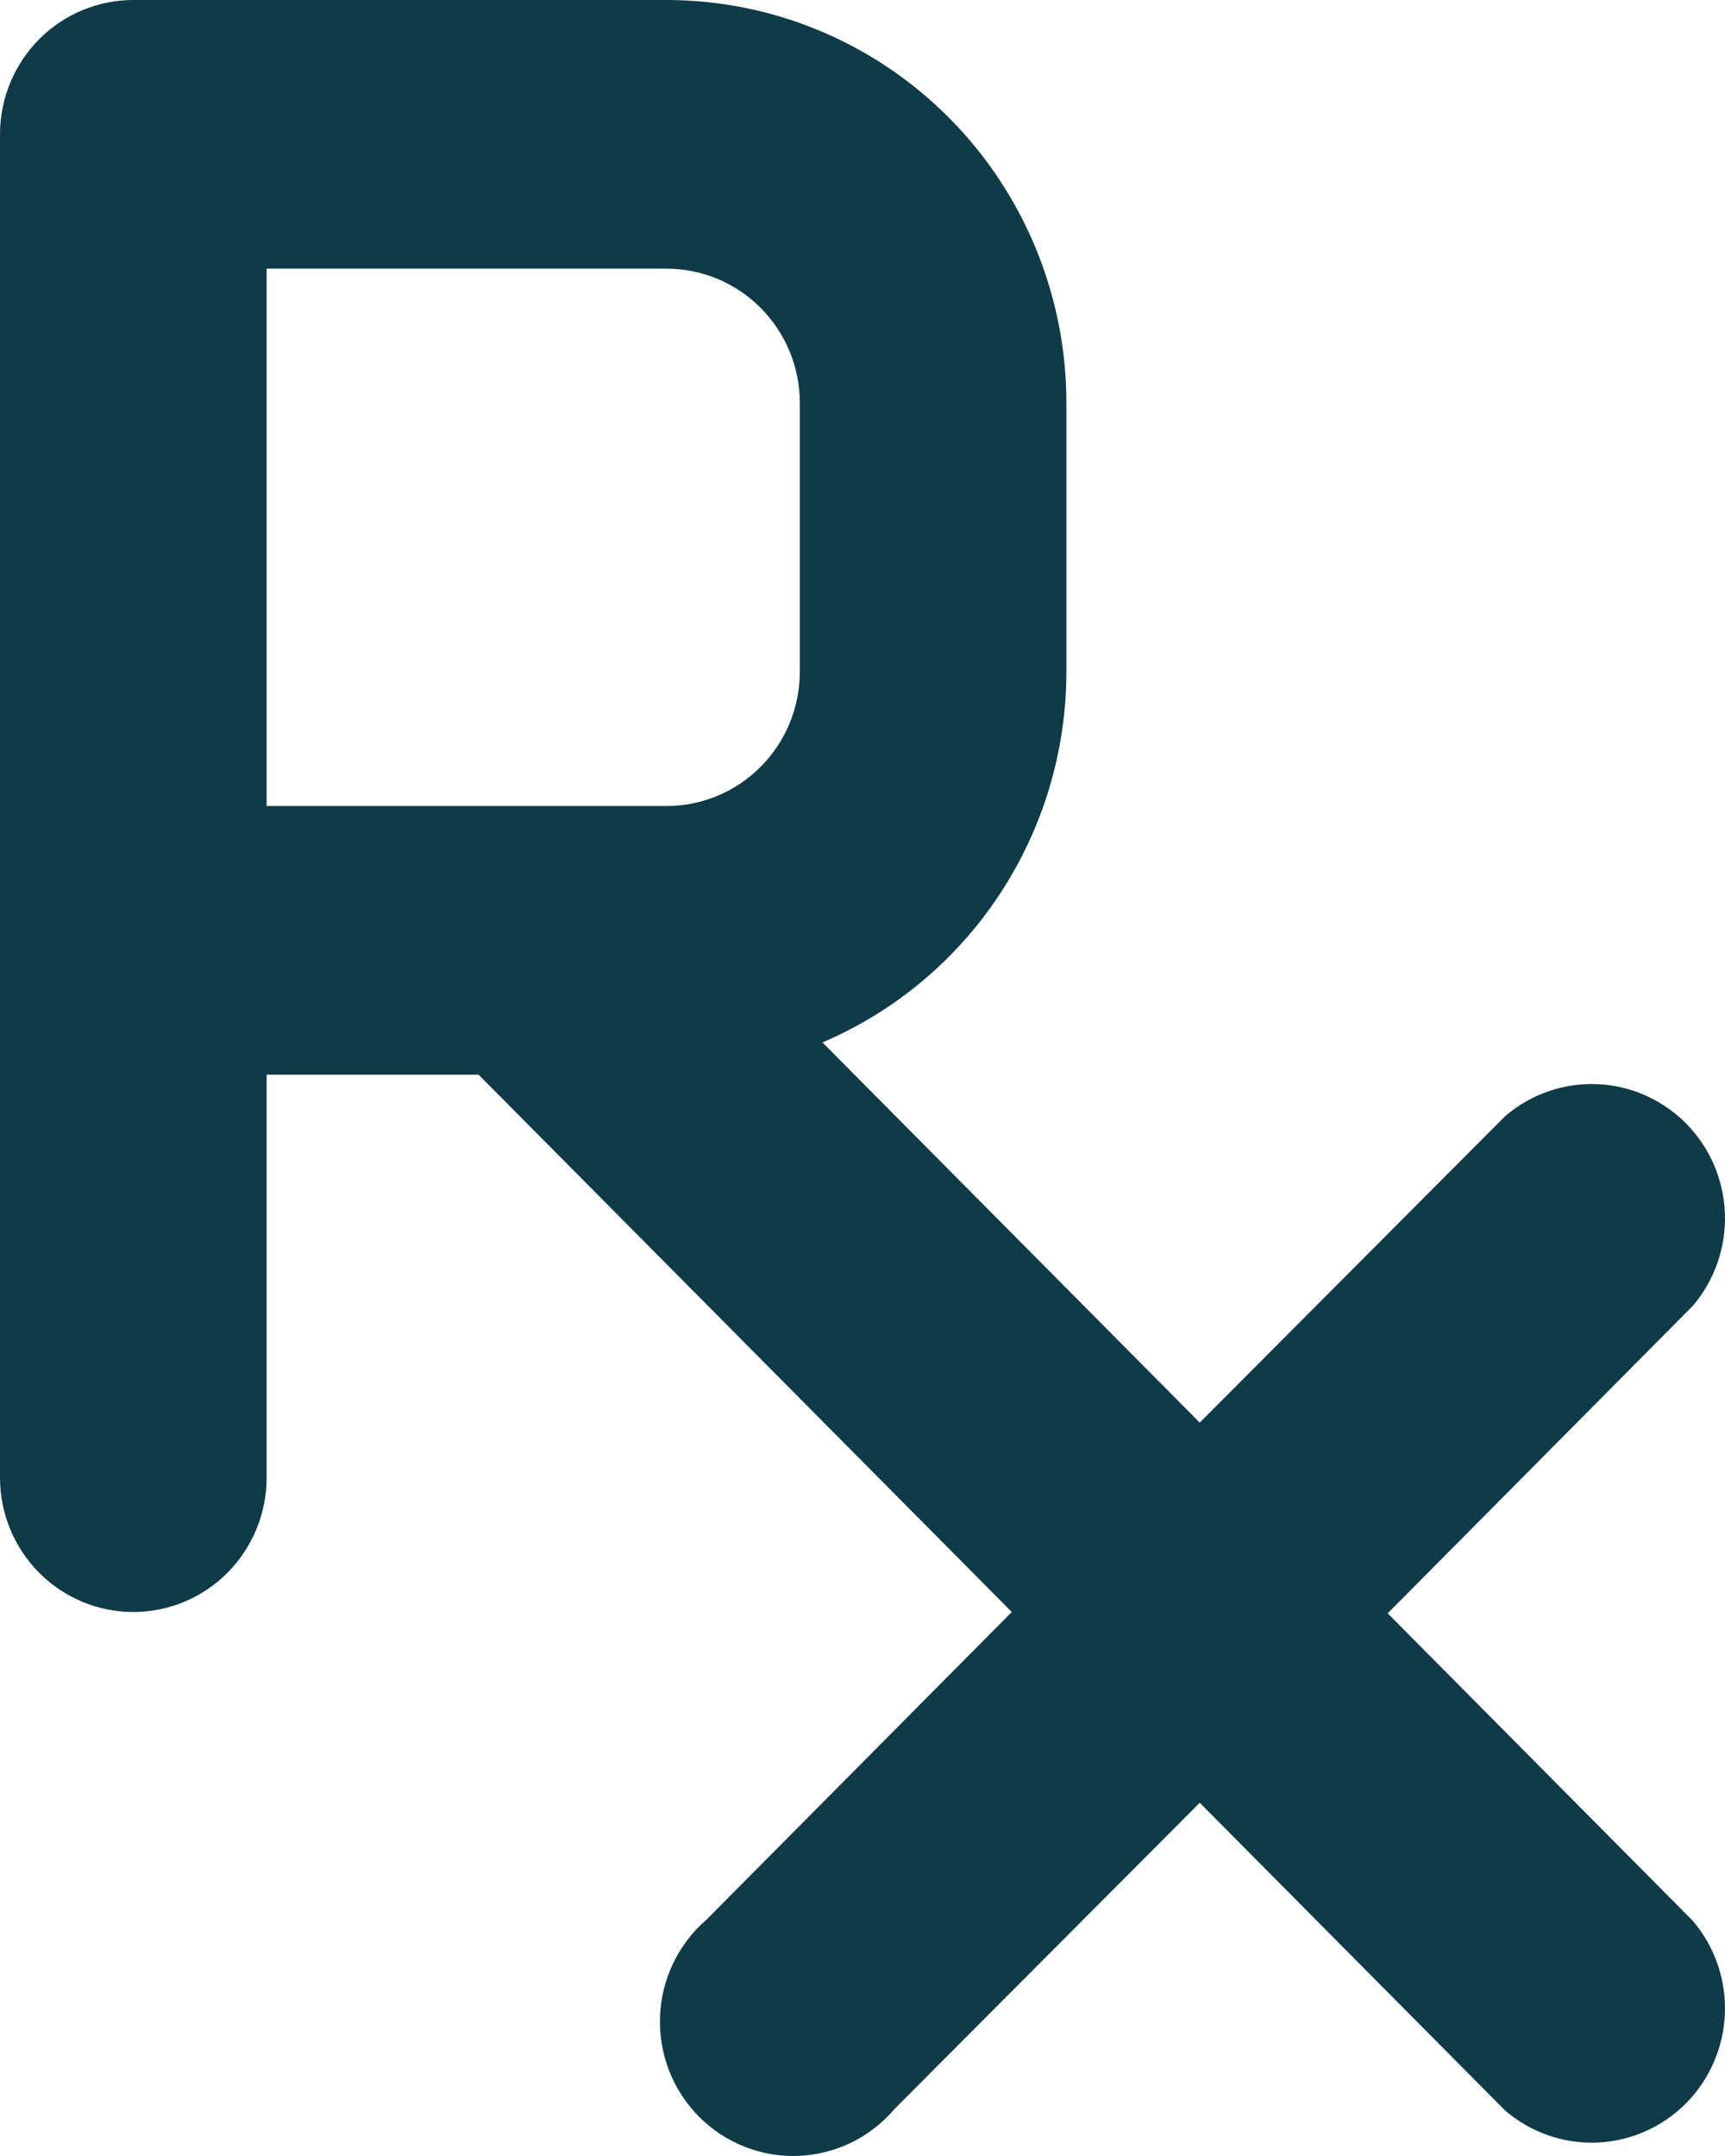 <svg width="48" height="60" viewBox="0 0 48 60" fill="none" xmlns="http://www.w3.org/2000/svg">
<path d="M3.709 44.861C4.693 44.861 5.637 44.467 6.332 43.766C7.028 43.065 7.419 42.114 7.419 41.123V29.907H13.316L28.154 44.861L19.659 53.422C19.271 53.757 18.956 54.17 18.733 54.633C18.51 55.097 18.385 55.602 18.366 56.117C18.346 56.632 18.432 57.145 18.618 57.625C18.805 58.105 19.088 58.541 19.449 58.905C19.811 59.269 20.243 59.554 20.719 59.742C21.195 59.93 21.704 60.017 22.215 59.997C22.726 59.977 23.227 59.851 23.688 59.627C24.148 59.402 24.557 59.085 24.889 58.693L33.384 50.17L41.878 58.731C42.588 59.343 43.5 59.663 44.434 59.627C45.367 59.59 46.253 59.2 46.914 58.535C47.574 57.869 47.961 56.976 47.997 56.035C48.033 55.095 47.716 54.175 47.108 53.459L38.614 44.898L47.108 36.337C47.716 35.622 48.033 34.702 47.997 33.761C47.961 32.821 47.574 31.928 46.914 31.262C46.253 30.597 45.367 30.206 44.434 30.17C43.5 30.134 42.588 30.454 41.878 31.066L33.384 39.59L22.886 29.01C24.898 28.152 26.614 26.715 27.821 24.881C29.028 23.046 29.673 20.894 29.674 18.692V11.215C29.674 8.241 28.502 5.388 26.415 3.285C24.328 1.182 21.498 0 18.547 0H3.709C2.726 0 1.782 0.394 1.086 1.095C0.391 1.796 0 2.747 0 3.738V41.123C0 42.114 0.391 43.065 1.086 43.766C1.782 44.467 2.726 44.861 3.709 44.861ZM7.419 7.477H18.547C19.53 7.477 20.474 7.871 21.169 8.572C21.865 9.273 22.256 10.224 22.256 11.215V18.692C22.256 19.684 21.865 20.634 21.169 21.336C20.474 22.037 19.53 22.431 18.547 22.431H7.419V7.477Z" fill="#0F3B48"/>
</svg>
